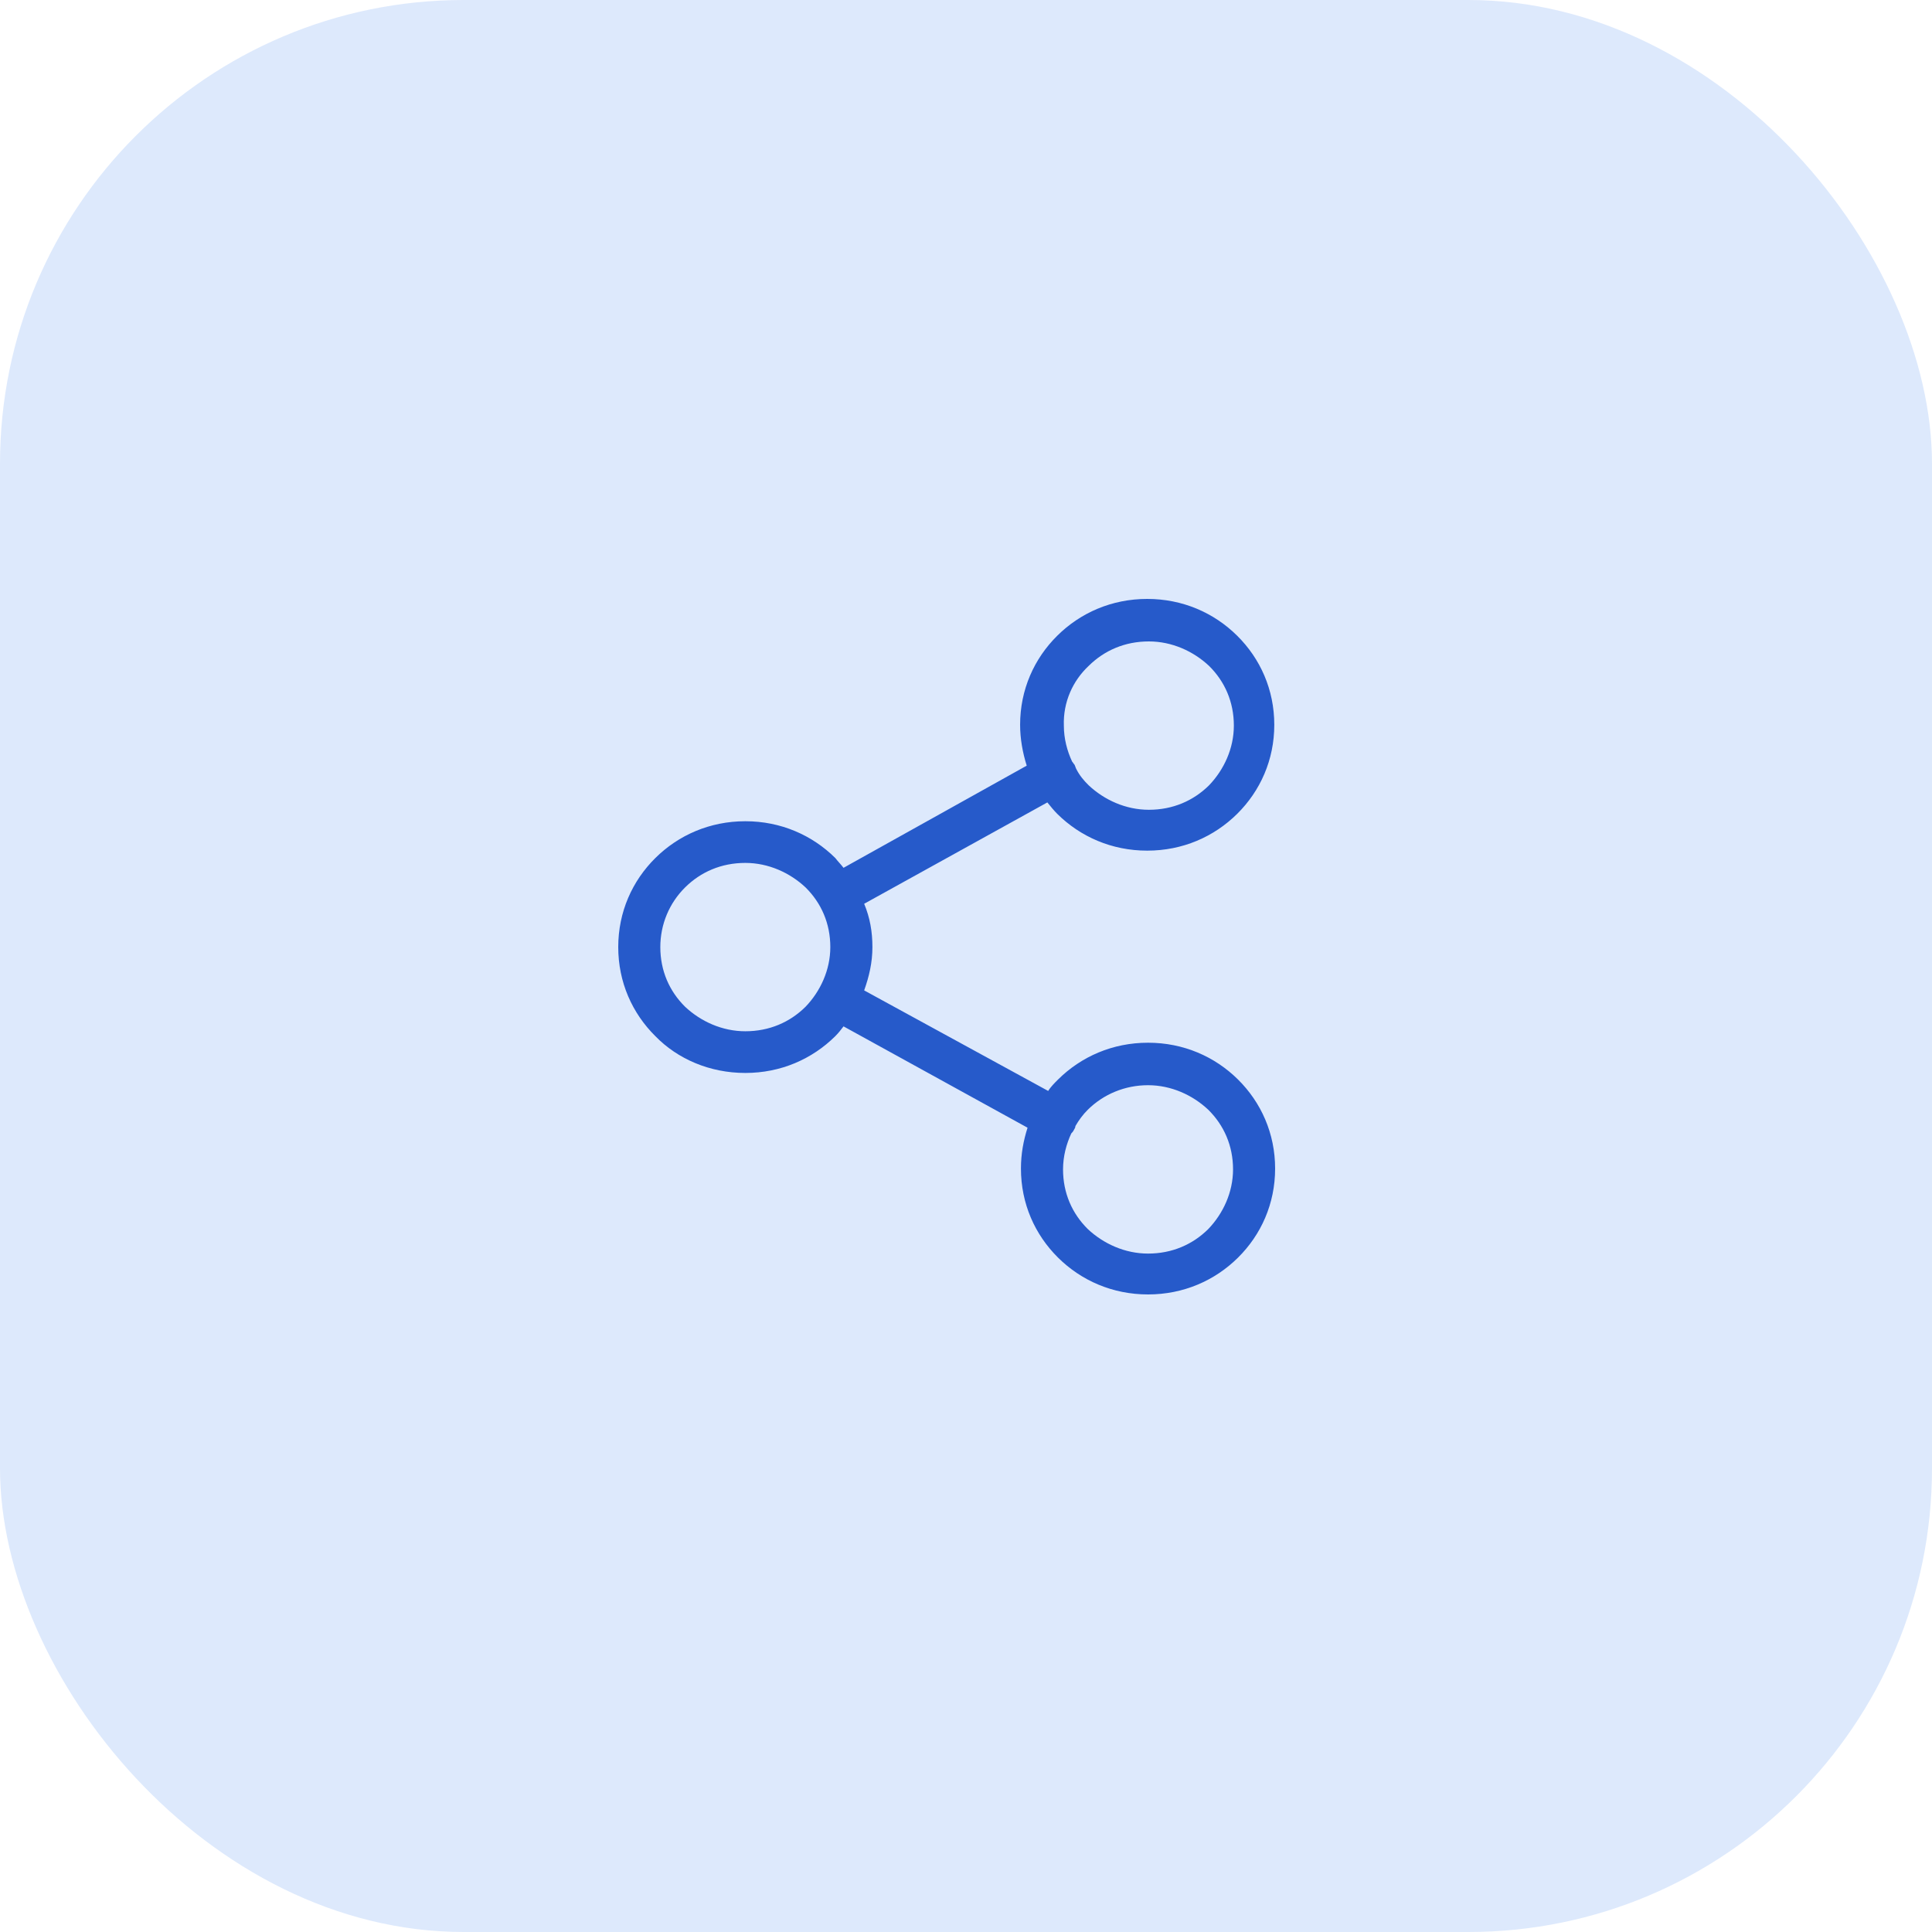 <?xml version="1.0" encoding="UTF-8"?>
<svg xmlns="http://www.w3.org/2000/svg" width="100" height="100" viewBox="0 0 100 100" fill="none">
  <rect width="100" height="100" rx="24" fill="#DDE9FC"></rect>
  <path d="M64.078 55.874C62.882 54.69 61.259 53.971 59.422 53.971C57.585 53.971 55.962 54.69 54.766 55.874C54.596 56.044 54.382 56.255 54.254 56.467L44.729 51.263C44.985 50.544 45.156 49.825 45.156 49.021C45.156 48.217 45.028 47.498 44.729 46.779L54.211 41.533C54.382 41.745 54.553 41.956 54.724 42.126C55.92 43.31 57.543 44.029 59.379 44.029C61.216 44.029 62.839 43.31 64.035 42.126C65.231 40.941 65.957 39.334 65.957 37.515C65.957 35.696 65.231 34.088 64.035 32.904C62.839 31.719 61.216 31 59.379 31C57.543 31 55.92 31.719 54.724 32.904C53.528 34.088 52.801 35.696 52.801 37.515C52.801 38.234 52.93 38.953 53.143 39.63L43.661 44.918C43.533 44.748 43.362 44.579 43.234 44.41C42.038 43.226 40.415 42.507 38.578 42.507C36.741 42.507 35.118 43.226 33.922 44.41C32.726 45.595 32 47.202 32 49.021C32 50.84 32.726 52.448 33.922 53.632C35.075 54.817 36.741 55.536 38.578 55.536C40.415 55.536 42.038 54.817 43.234 53.632C43.404 53.463 43.533 53.294 43.661 53.125L53.186 58.37C52.972 59.047 52.844 59.724 52.844 60.485C52.844 62.304 53.57 63.912 54.766 65.096C55.962 66.281 57.585 67 59.422 67C61.259 67 62.882 66.281 64.078 65.096C65.274 63.912 66 62.304 66 60.485C66 58.666 65.274 57.059 64.078 55.874ZM56.347 34.469C57.158 33.665 58.226 33.2 59.465 33.2C60.661 33.2 61.771 33.707 62.583 34.469C63.395 35.273 63.864 36.33 63.864 37.557C63.864 38.742 63.352 39.841 62.583 40.645C61.771 41.449 60.703 41.914 59.465 41.914C58.269 41.914 57.158 41.407 56.347 40.645C56.09 40.391 55.877 40.138 55.706 39.799C55.663 39.715 55.663 39.672 55.621 39.587C55.578 39.545 55.535 39.461 55.492 39.418C55.236 38.868 55.065 38.234 55.065 37.557C55.023 36.33 55.535 35.23 56.347 34.469ZM41.696 52.109C40.884 52.913 39.817 53.378 38.578 53.378C37.382 53.378 36.271 52.871 35.46 52.109C34.648 51.306 34.178 50.248 34.178 49.021C34.178 47.837 34.648 46.737 35.46 45.933C36.271 45.129 37.339 44.664 38.578 44.664C39.774 44.664 40.884 45.172 41.696 45.933C42.508 46.737 42.977 47.794 42.977 49.021C42.977 50.206 42.465 51.306 41.696 52.109ZM62.54 63.616C61.729 64.419 60.661 64.885 59.422 64.885C58.226 64.885 57.116 64.377 56.304 63.616C55.492 62.812 55.023 61.754 55.023 60.528C55.023 59.851 55.194 59.216 55.45 58.666C55.492 58.624 55.535 58.582 55.578 58.497C55.621 58.413 55.663 58.37 55.663 58.285C55.834 57.989 56.048 57.693 56.304 57.44C57.116 56.636 58.226 56.17 59.422 56.17C60.618 56.17 61.729 56.678 62.54 57.44C63.352 58.243 63.822 59.301 63.822 60.528C63.822 61.712 63.309 62.812 62.54 63.616Z" fill="#265ACA"></path>
</svg>
